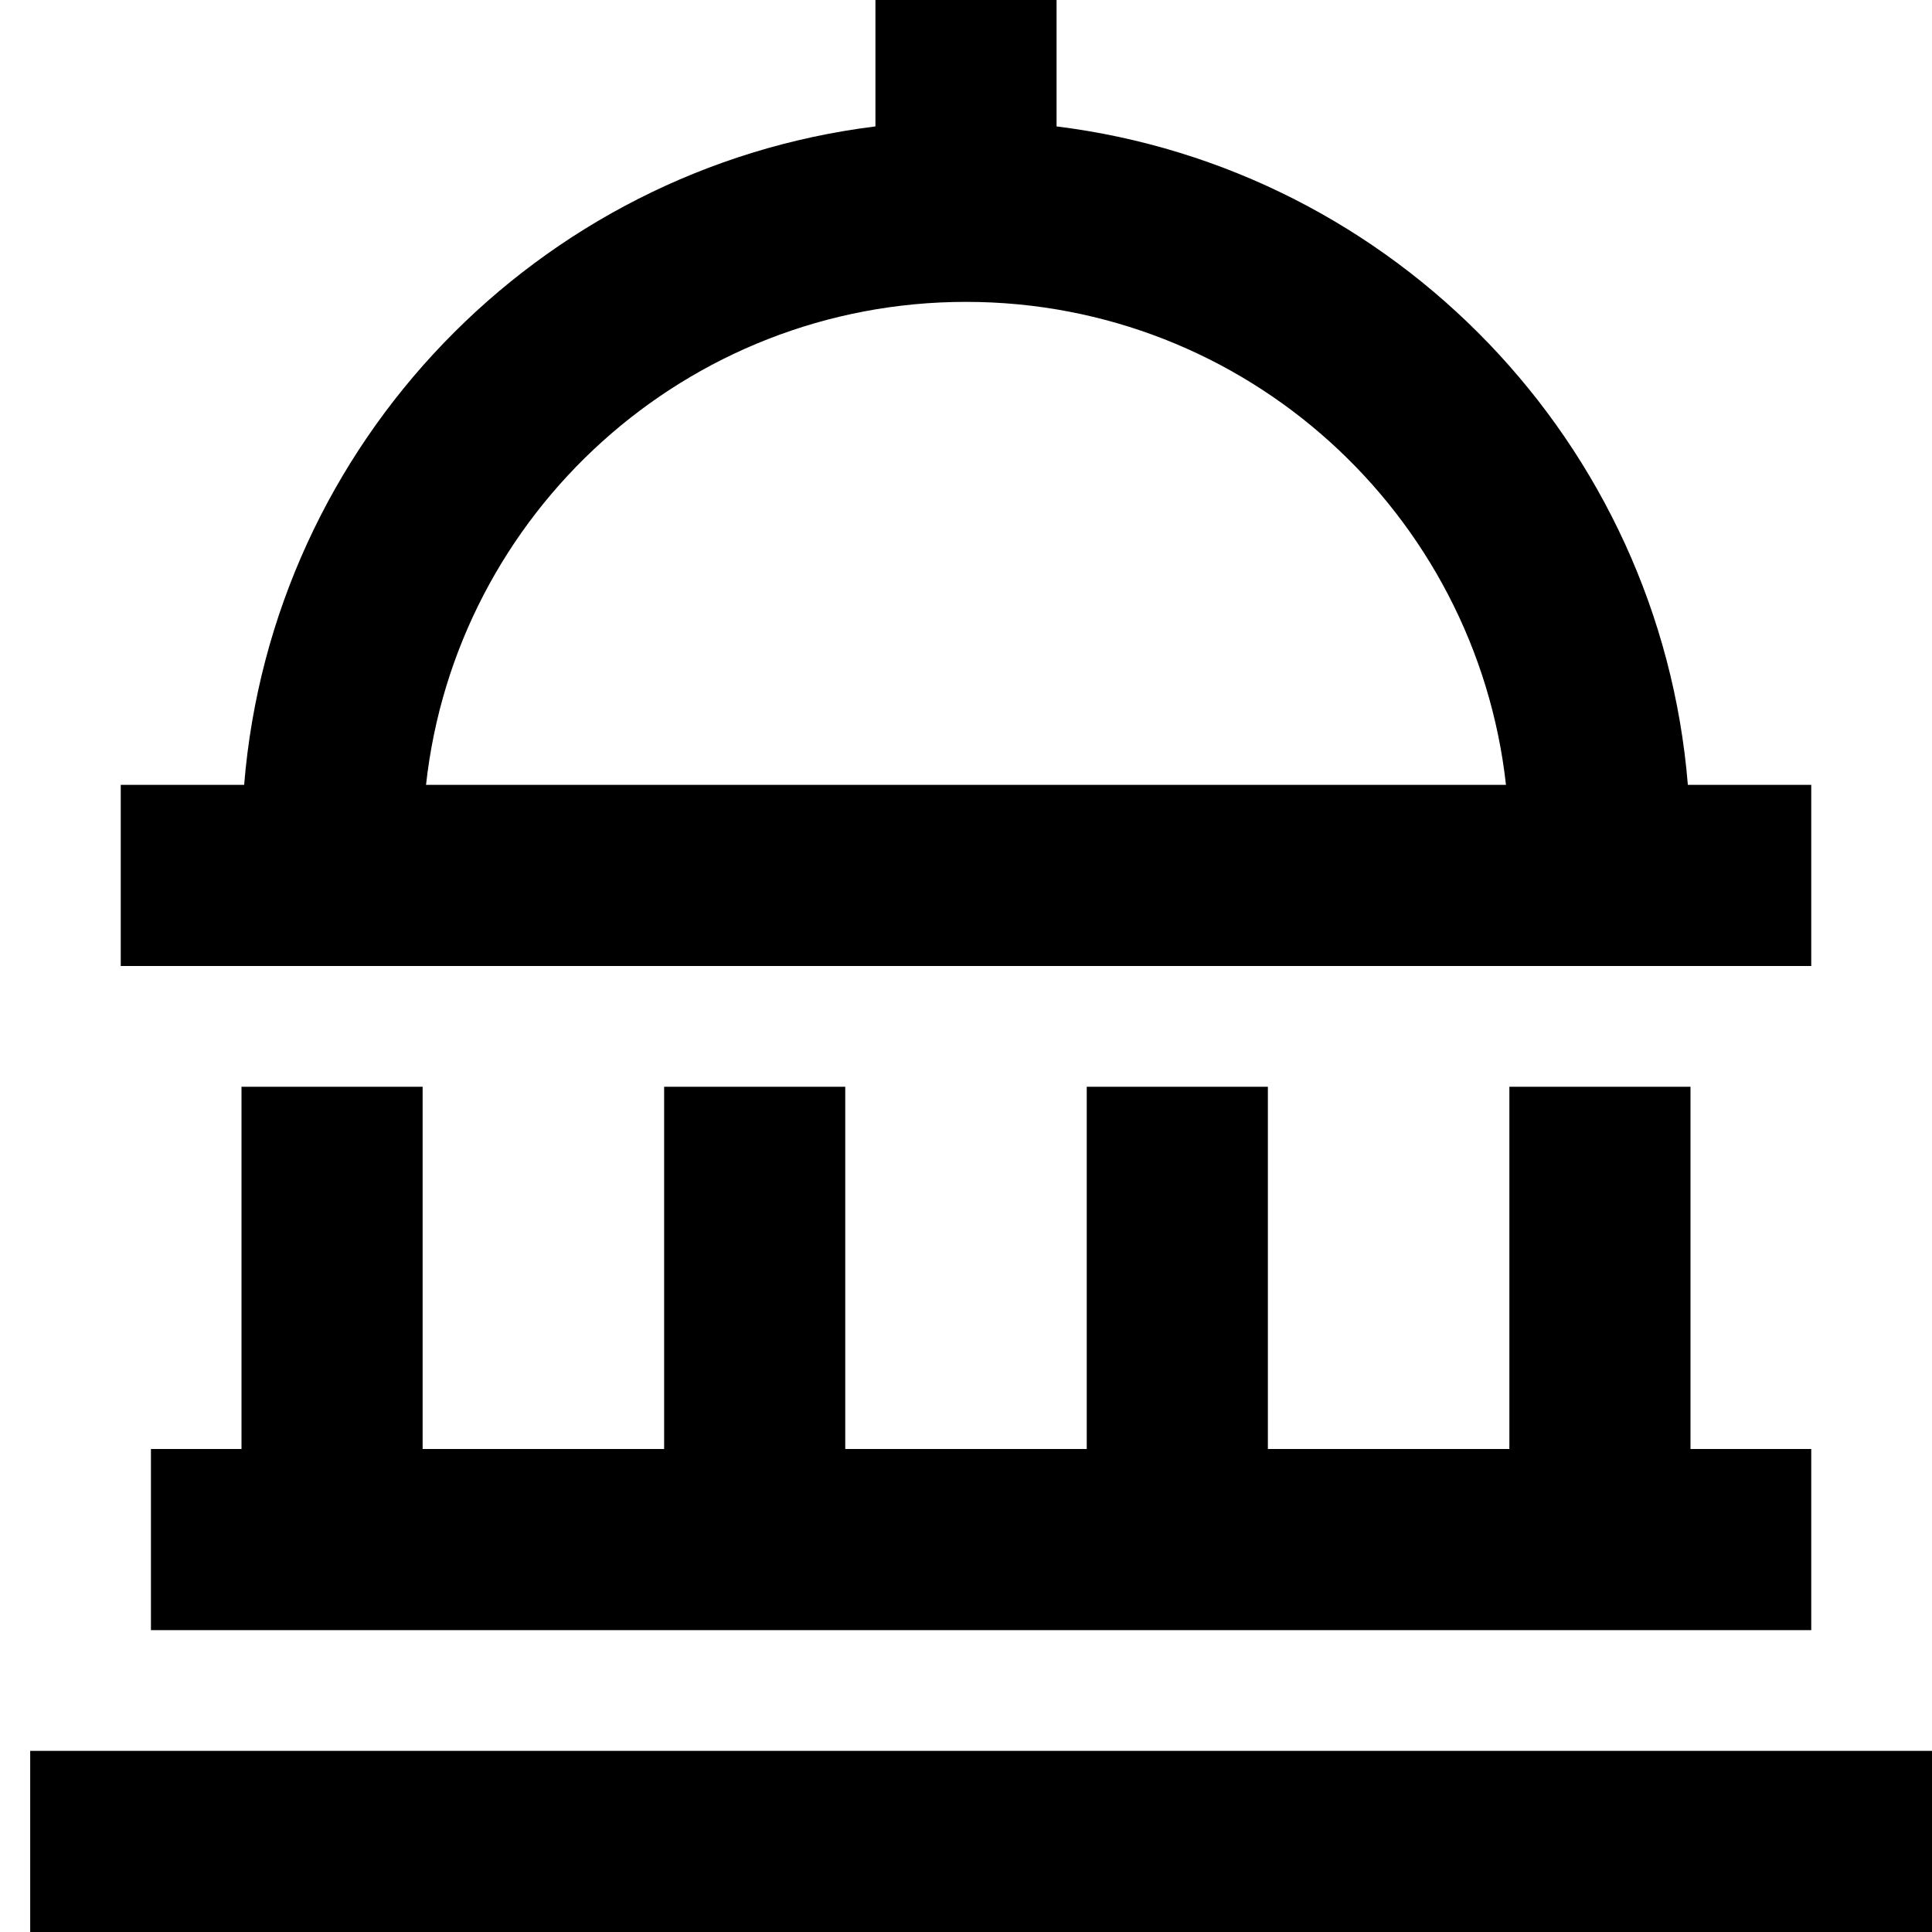 <svg xmlns="http://www.w3.org/2000/svg" viewBox="0 0 512 512"><!--! Font Awesome Pro 6.6.0 by @fontawesome - https://fontawesome.com License - https://fontawesome.com/license (Commercial License) Copyright 2024 Fonticons, Inc. --><path d="M280 0l0 24 0 9.5C369.5 44.6 439.9 117.4 447.3 208l8.7 0 24 0 0 48-24 0-8 0-48 0-288 0-48 0-8 0-24 0 0-48 24 0 8.7 0C72.1 117.4 142.5 44.6 232 33.5l0-9.5 0-24 48 0zM112.9 208l286.2 0c-8-72-69-128-143.1-128s-135.2 56-143.1 128zm-.9 80l0 96 64 0 0-96 48 0 0 96 64 0 0-96 48 0 0 96 64 0 0-96 48 0 0 96 8 0 24 0 0 48-24 0L64 432l-24 0 0-48 24 0 0-96 48 0zM8 464l24 0 456 0 24 0 0 48-24 0L32 512 8 512l0-48z"/></svg>